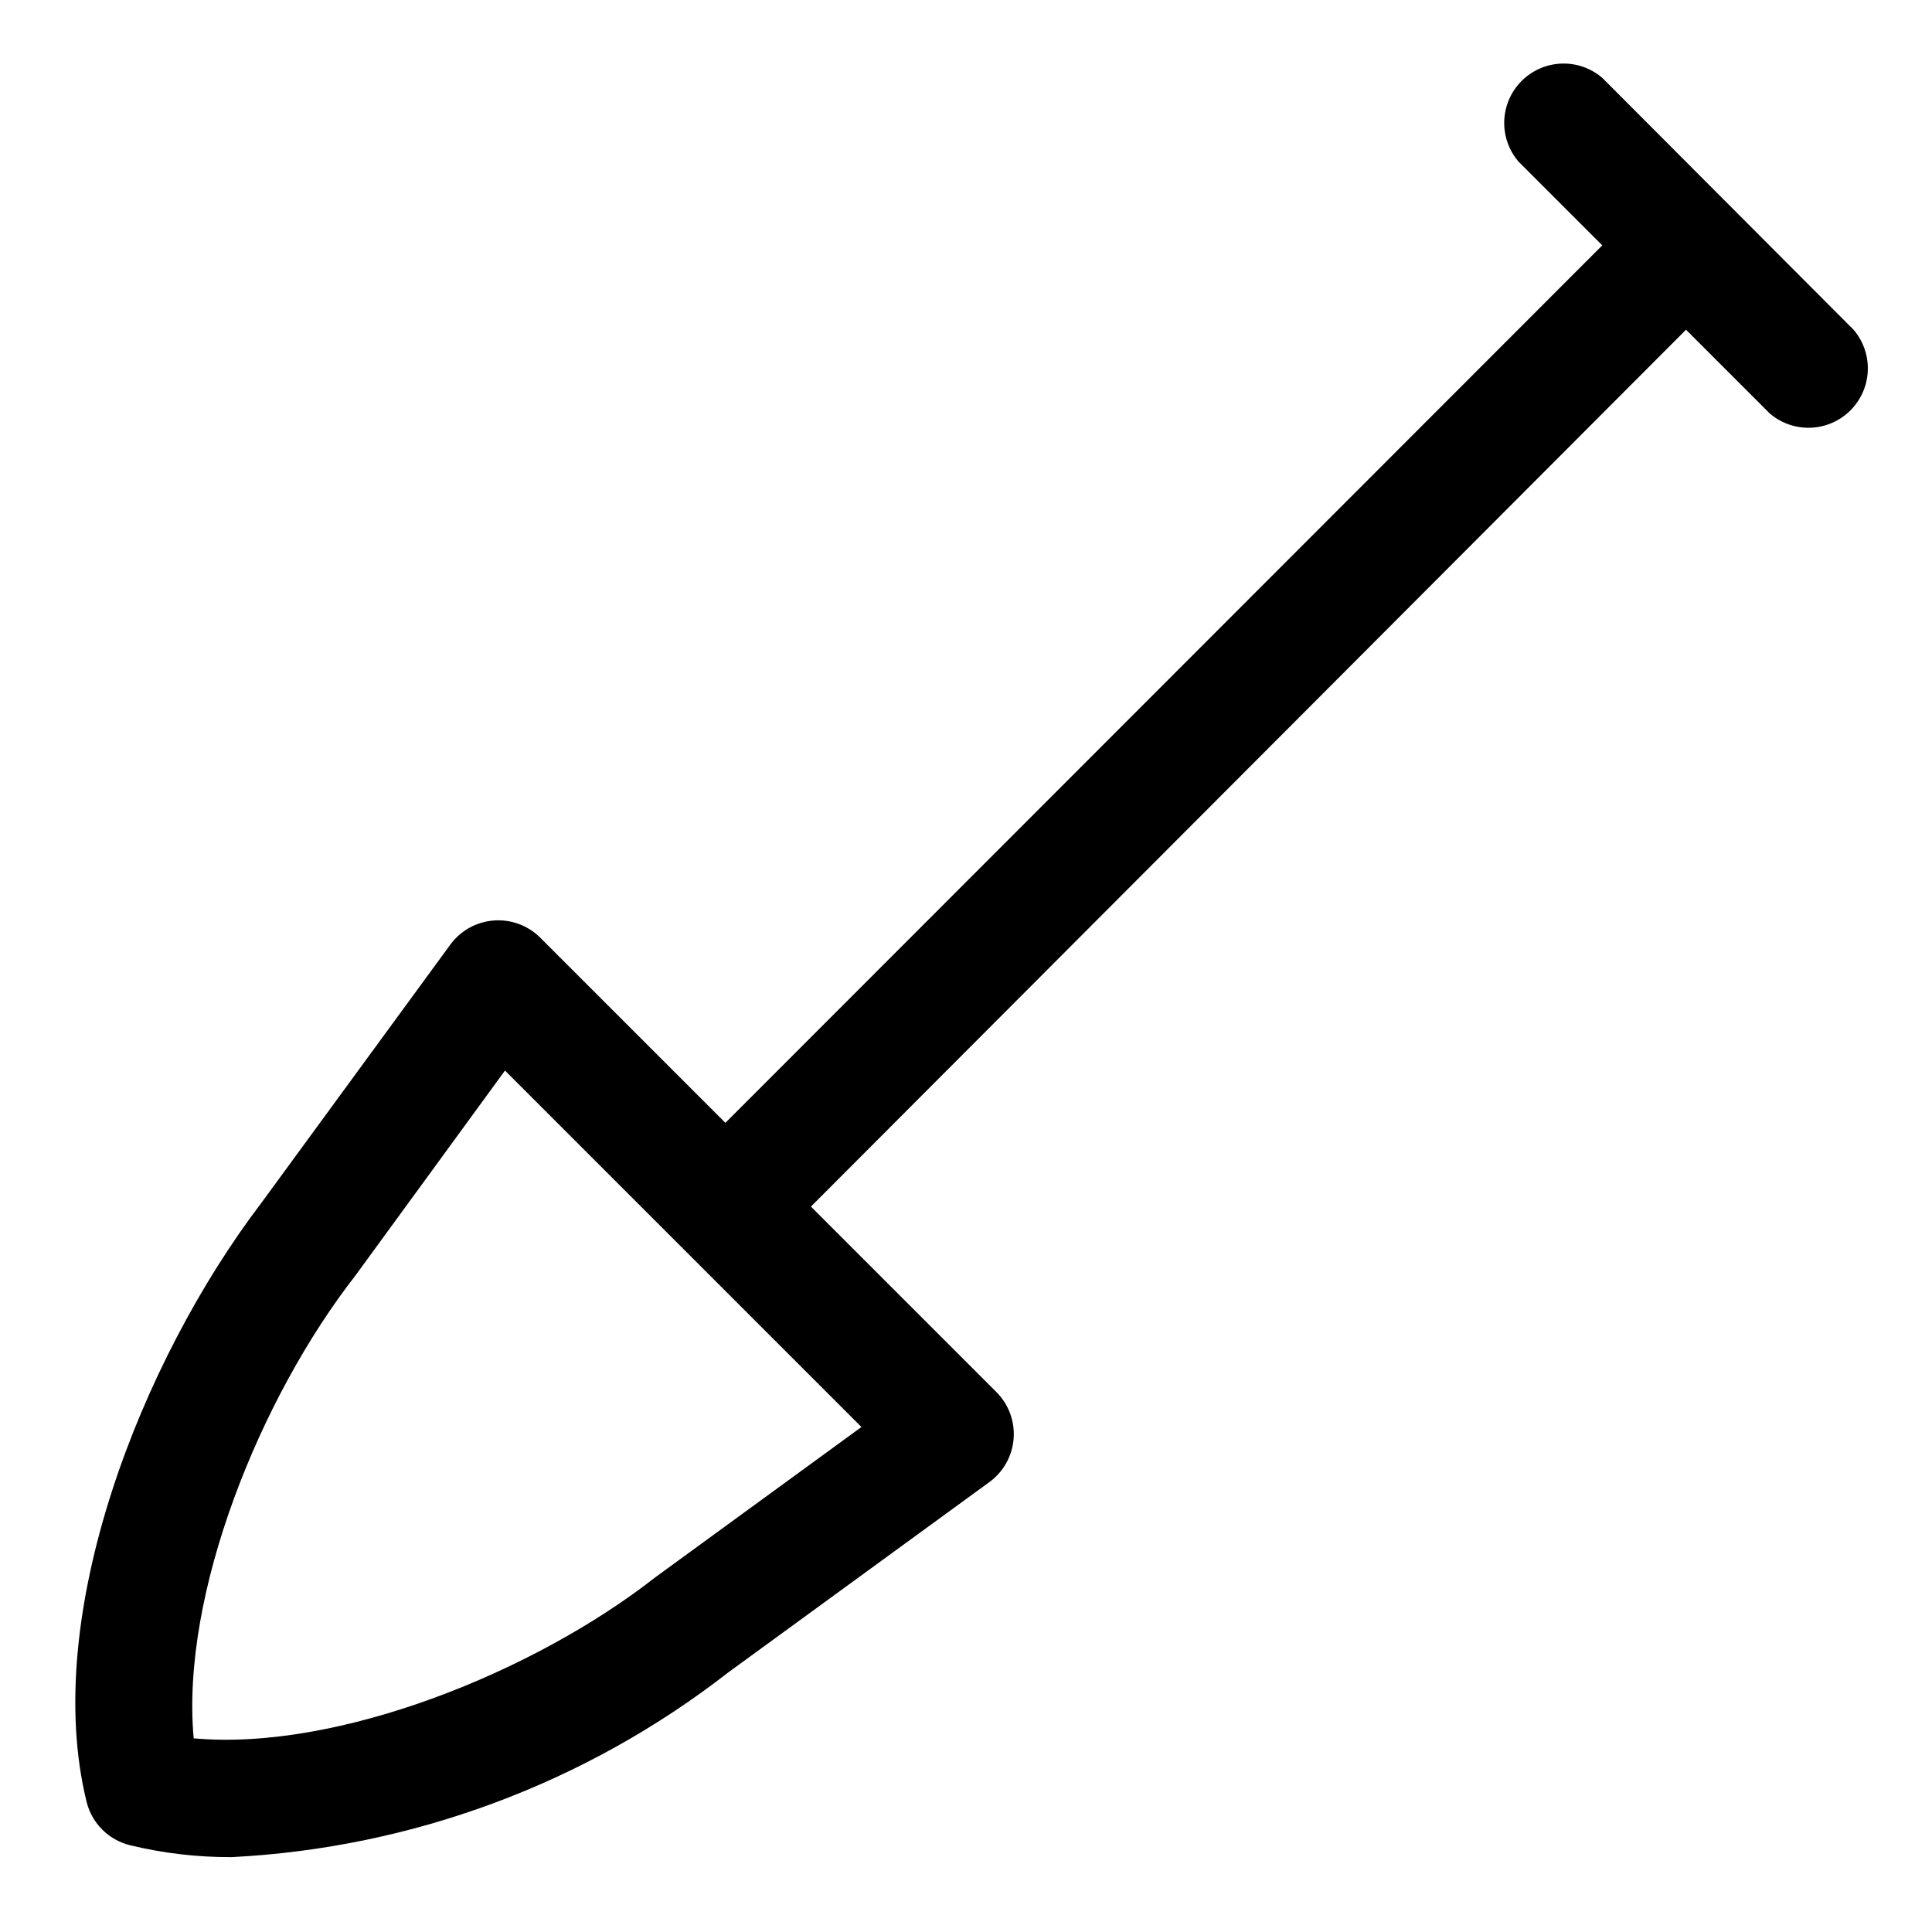 <?xml version="1.0" encoding="UTF-8"?>
<!-- Uploaded to: ICON Repo, www.svgrepo.com, Generator: ICON Repo Mixer Tools -->
<svg fill="#000000" width="800px" height="800px" version="1.1" viewBox="144 144 512 512" xmlns="http://www.w3.org/2000/svg">
 <path d="m178.48 633.01c8.812 2.133 17.852 3.188 26.922 3.148 47.855-2.438 93.805-19.531 131.62-48.965l69.117-50.383c3.746-2.703 6.117-6.918 6.481-11.527 0.363-4.606-1.316-9.141-4.594-12.402l-49.121-49.121 231.91-232.38 22.199 22.199c4.055 3.473 9.59 4.652 14.707 3.141 5.117-1.516 9.117-5.516 10.633-10.633 1.512-5.117 0.332-10.652-3.141-14.707l-66.598-66.754c-4.055-3.473-9.59-4.652-14.707-3.141-5.117 1.516-9.117 5.516-10.633 10.633-1.512 5.117-0.332 10.652 3.141 14.707l22.199 22.199-232.38 232.54-49.121-49.121c-3.254-3.223-7.754-4.863-12.32-4.5-4.566 0.359-8.746 2.695-11.453 6.391l-50.223 68.645c-31.488 41.406-58.41 109.11-46.129 158.7 0.711 2.75 2.156 5.258 4.18 7.25 2.023 1.996 4.551 3.41 7.312 4.086zm59.828-151.14 39.516-54.16 94.465 94.465-54.633 39.832c-31.961 25.035-84.074 46.133-122.33 42.668-3.461-38.258 17.637-90.371 42.984-122.8z"/>
</svg>